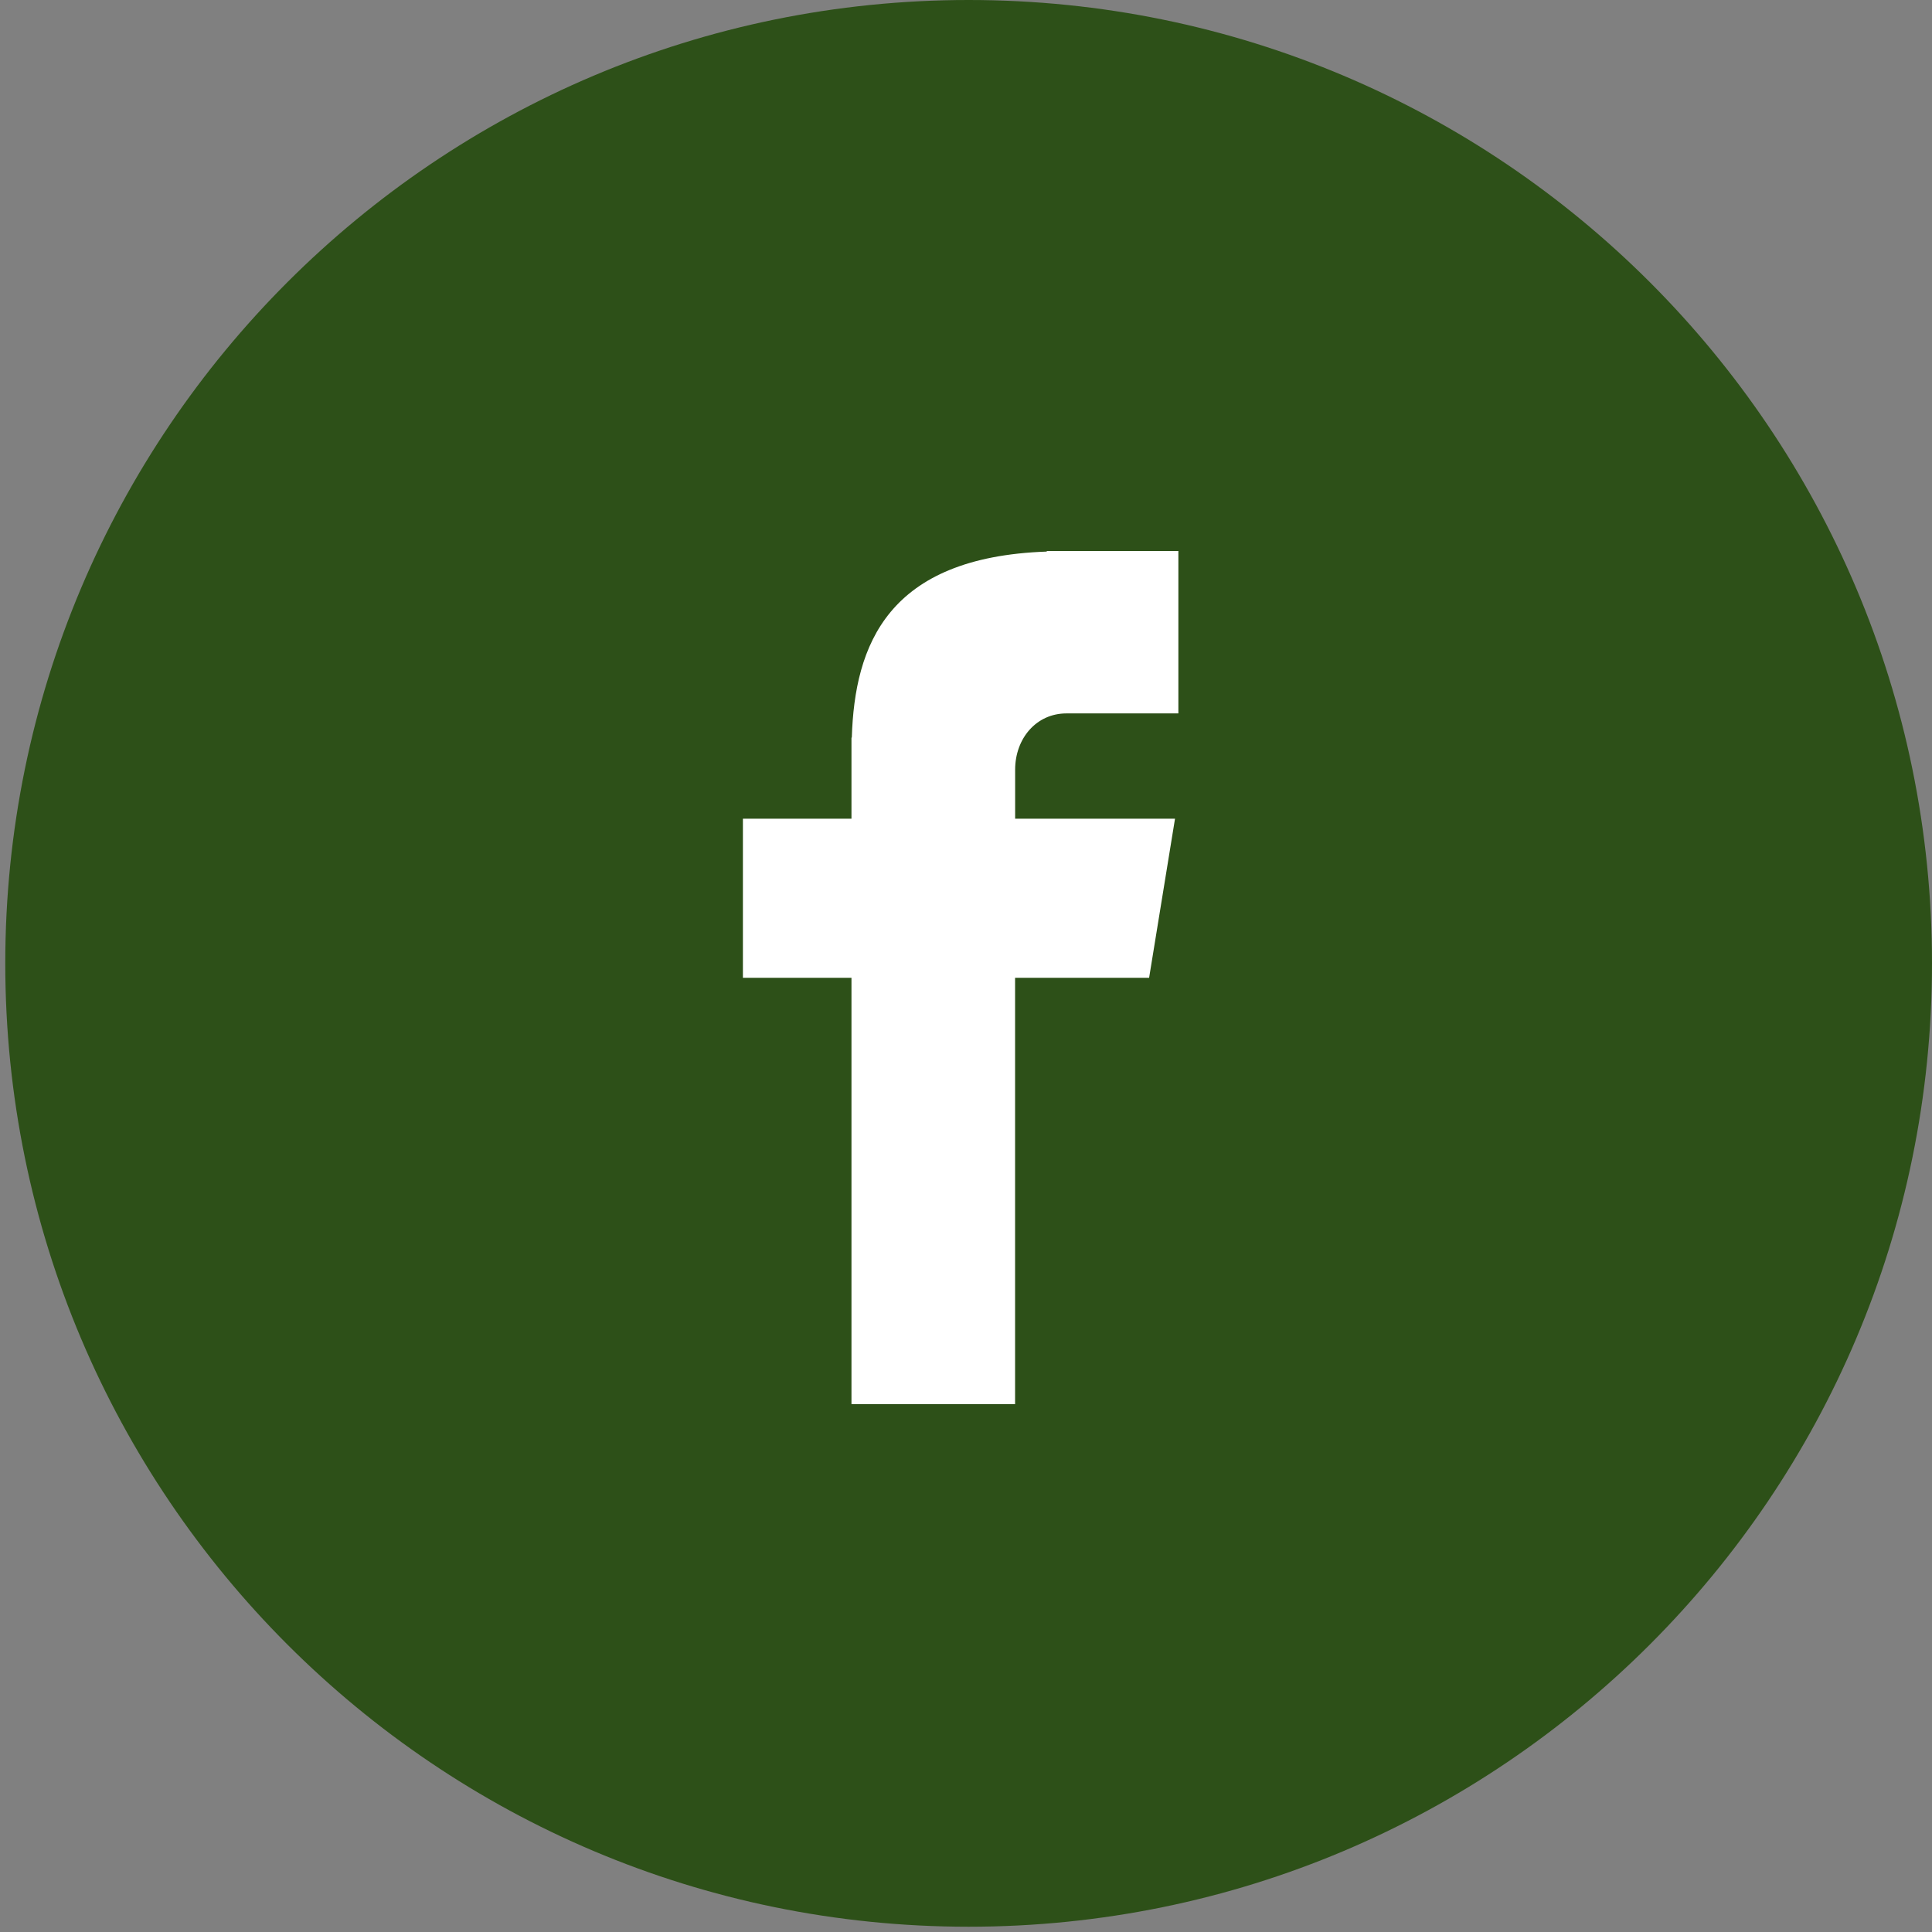 <?xml version="1.0" encoding="UTF-8"?> <svg xmlns="http://www.w3.org/2000/svg" width="214" height="214" viewBox="0 0 214 214" fill="none"><rect x="0" y="0" width="214" height="214" fill="#808080" stroke="none"/> <path d="M214 106.708C214 165.641 166.225 213.416 107.292 213.416C48.359 213.416 0.584 165.641 0.584 106.708C0.584 47.775 48.359 0 107.292 0C166.225 0 214 47.775 214 106.708Z" fill="#2D5018"></path> <path d="M118.125 79.022H130.524V61.031H115.949V61.096C98.289 61.711 94.67 71.462 94.351 81.703H94.314V90.687H82.289V108.305H94.314V155.532H112.437V108.305H127.283L130.151 90.687H112.443V85.259C112.443 81.798 114.788 79.022 118.125 79.022Z" fill="white"></path> </svg> 